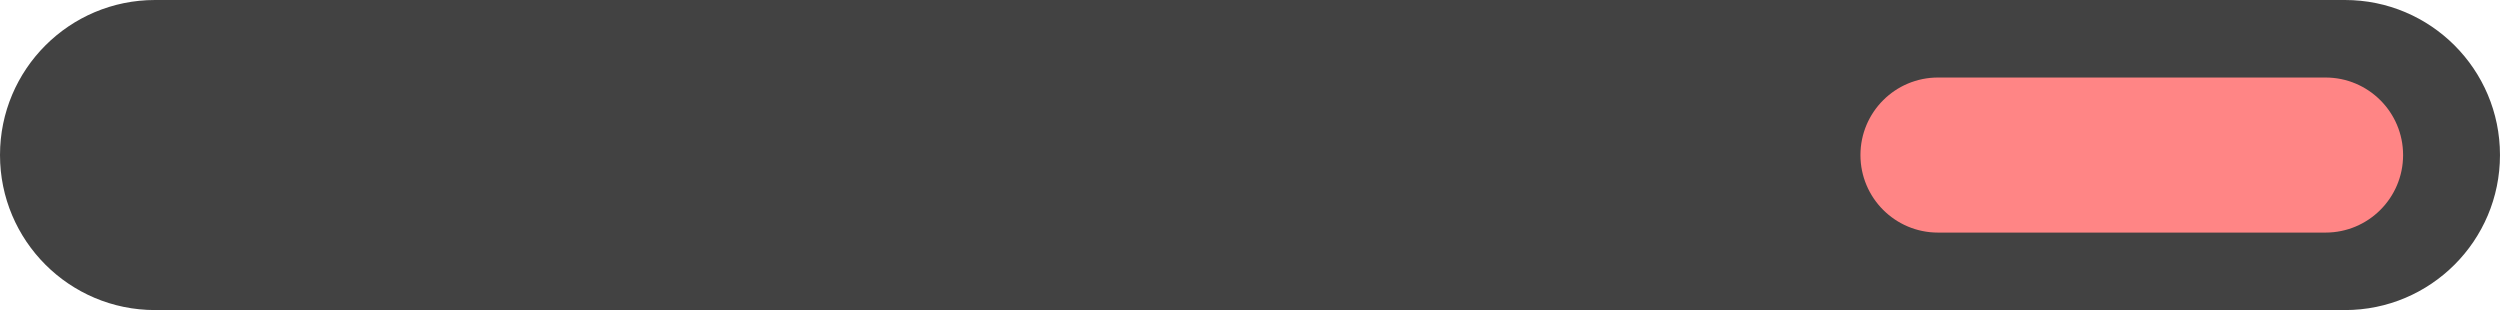 <svg xmlns="http://www.w3.org/2000/svg" id="Layer_2" viewBox="0 0 117.668 14.594"><defs><style>.cls-1{fill:#424242;}.cls-1,.cls-2{fill-rule:evenodd;}.cls-2{fill:#ff8585;}</style></defs><g id="_06"><g id="Character_V2"><g id="Shapes"><path class="cls-1" d="M7.297,0h103.073c4.03,0,7.297,3.267,7.297,7.297s-3.267,7.297-7.297,7.297H7.297C3.267,14.594,0,11.327,0,7.297S3.267,0,7.297,0Z"></path><path class="cls-2" d="M91.215,3.649h18.243c2.015,0,3.649,1.634,3.649,3.649s-1.634,3.649-3.649,3.649h-18.243c-2.015,0-3.649-1.634-3.649-3.649s1.634-3.649,3.649-3.649Z"></path></g></g></g></svg>